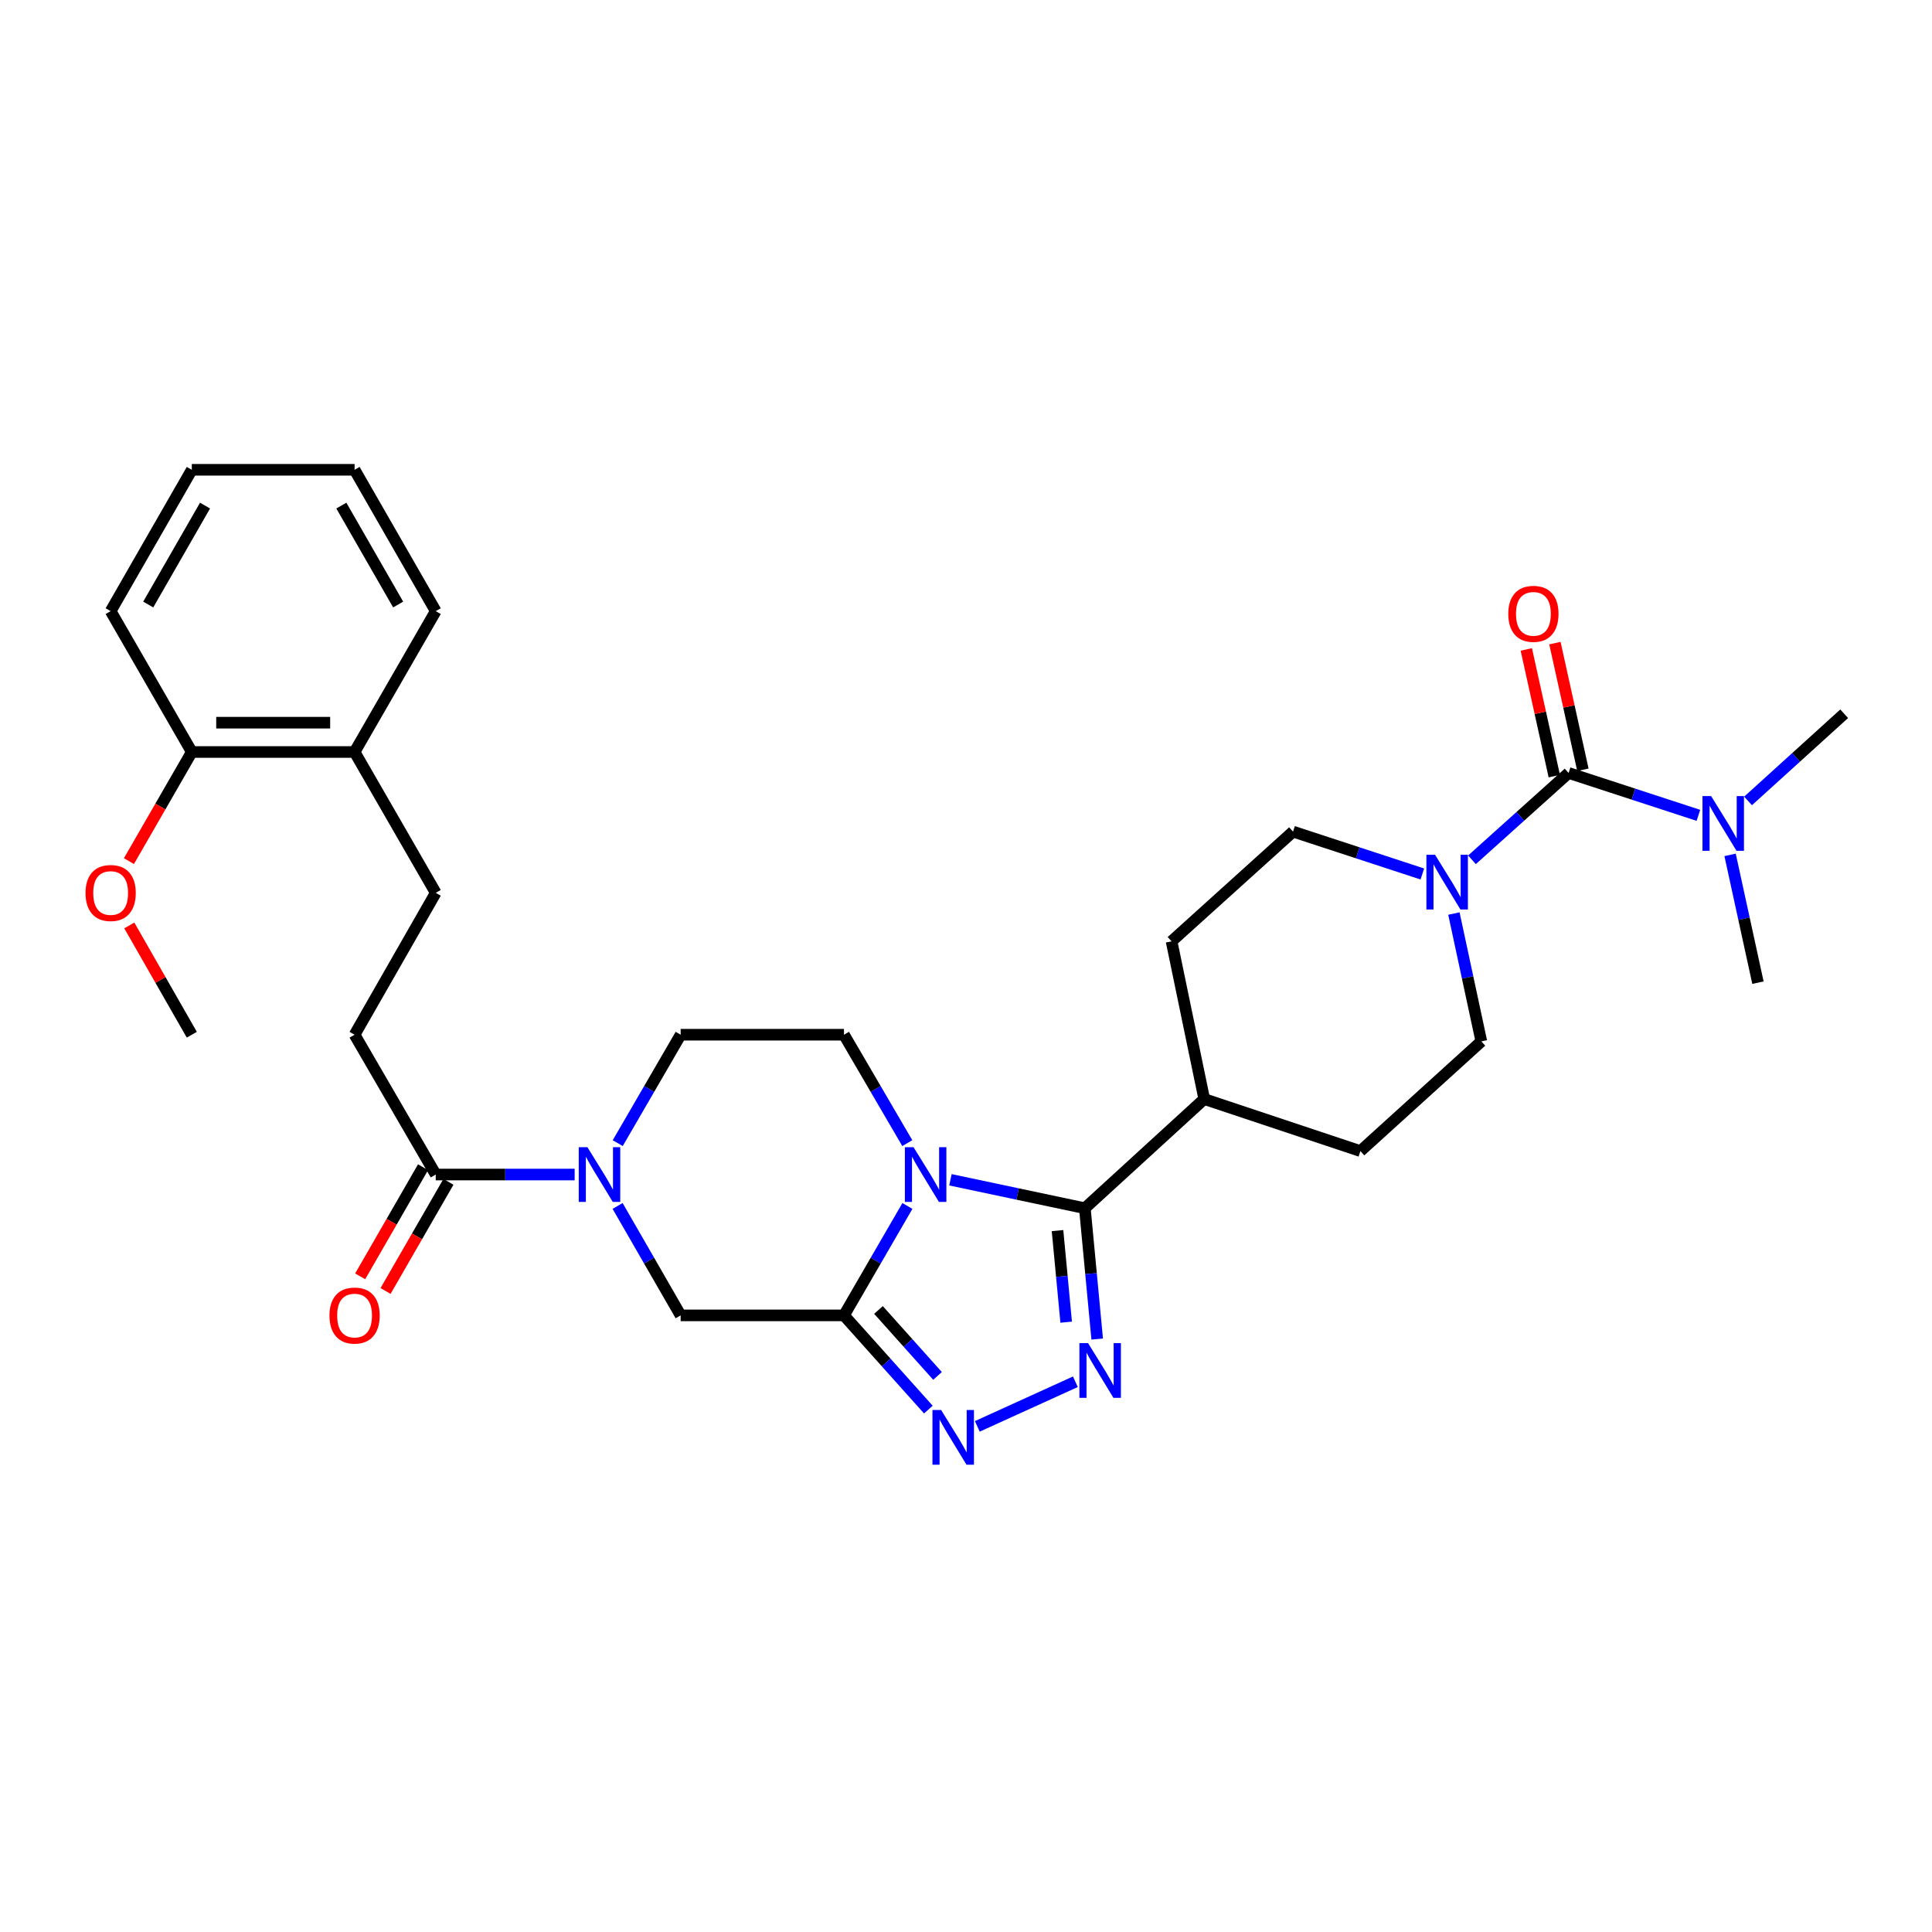 <?xml version='1.0' encoding='iso-8859-1'?>
<svg version='1.1' baseProfile='full'
              xmlns='http://www.w3.org/2000/svg'
                      xmlns:rdkit='http://www.rdkit.org/xml'
                      xmlns:xlink='http://www.w3.org/1999/xlink'
                  xml:space='preserve'
width='1000px' height='1000px' viewBox='0 0 1000 1000'>
<!-- END OF HEADER -->
<rect style='opacity:1.0;fill:#FFFFFF;stroke:none' width='1000' height='1000' x='0' y='0'> </rect>
<path class='bond-0' d='M 469.675,624.203 L 453.26,652.522' style='fill:none;fill-rule:evenodd;stroke:#0000FF;stroke-width:6px;stroke-linecap:butt;stroke-linejoin:miter;stroke-opacity:1' />
<path class='bond-0' d='M 453.26,652.522 L 436.845,680.841' style='fill:none;fill-rule:evenodd;stroke:#000000;stroke-width:6px;stroke-linecap:butt;stroke-linejoin:miter;stroke-opacity:1' />
<path class='bond-1' d='M 491.95,610.655 L 526.732,618.017' style='fill:none;fill-rule:evenodd;stroke:#0000FF;stroke-width:6px;stroke-linecap:butt;stroke-linejoin:miter;stroke-opacity:1' />
<path class='bond-1' d='M 526.732,618.017 L 561.514,625.379' style='fill:none;fill-rule:evenodd;stroke:#000000;stroke-width:6px;stroke-linecap:butt;stroke-linejoin:miter;stroke-opacity:1' />
<path class='bond-9' d='M 469.612,591.681 L 453.229,563.626' style='fill:none;fill-rule:evenodd;stroke:#0000FF;stroke-width:6px;stroke-linecap:butt;stroke-linejoin:miter;stroke-opacity:1' />
<path class='bond-9' d='M 453.229,563.626 L 436.845,535.57' style='fill:none;fill-rule:evenodd;stroke:#000000;stroke-width:6px;stroke-linecap:butt;stroke-linejoin:miter;stroke-opacity:1' />
<path class='bond-3' d='M 436.845,680.841 L 458.683,705.223' style='fill:none;fill-rule:evenodd;stroke:#000000;stroke-width:6px;stroke-linecap:butt;stroke-linejoin:miter;stroke-opacity:1' />
<path class='bond-3' d='M 458.683,705.223 L 480.52,729.606' style='fill:none;fill-rule:evenodd;stroke:#0000FF;stroke-width:6px;stroke-linecap:butt;stroke-linejoin:miter;stroke-opacity:1' />
<path class='bond-3' d='M 454.695,678.037 L 469.981,695.104' style='fill:none;fill-rule:evenodd;stroke:#000000;stroke-width:6px;stroke-linecap:butt;stroke-linejoin:miter;stroke-opacity:1' />
<path class='bond-3' d='M 469.981,695.104 L 485.267,712.172' style='fill:none;fill-rule:evenodd;stroke:#0000FF;stroke-width:6px;stroke-linecap:butt;stroke-linejoin:miter;stroke-opacity:1' />
<path class='bond-7' d='M 436.845,680.841 L 352.304,680.841' style='fill:none;fill-rule:evenodd;stroke:#000000;stroke-width:6px;stroke-linecap:butt;stroke-linejoin:miter;stroke-opacity:1' />
<path class='bond-2' d='M 561.514,625.379 L 564.71,659.233' style='fill:none;fill-rule:evenodd;stroke:#000000;stroke-width:6px;stroke-linecap:butt;stroke-linejoin:miter;stroke-opacity:1' />
<path class='bond-2' d='M 564.71,659.233 L 567.907,693.087' style='fill:none;fill-rule:evenodd;stroke:#0000FF;stroke-width:6px;stroke-linecap:butt;stroke-linejoin:miter;stroke-opacity:1' />
<path class='bond-2' d='M 547.372,636.961 L 549.61,660.659' style='fill:none;fill-rule:evenodd;stroke:#000000;stroke-width:6px;stroke-linecap:butt;stroke-linejoin:miter;stroke-opacity:1' />
<path class='bond-2' d='M 549.61,660.659 L 551.848,684.357' style='fill:none;fill-rule:evenodd;stroke:#0000FF;stroke-width:6px;stroke-linecap:butt;stroke-linejoin:miter;stroke-opacity:1' />
<path class='bond-11' d='M 561.514,625.379 L 623.313,568.854' style='fill:none;fill-rule:evenodd;stroke:#000000;stroke-width:6px;stroke-linecap:butt;stroke-linejoin:miter;stroke-opacity:1' />
<path class='bond-32' d='M 556.614,715.193 L 505.855,738.286' style='fill:none;fill-rule:evenodd;stroke:#0000FF;stroke-width:6px;stroke-linecap:butt;stroke-linejoin:miter;stroke-opacity:1' />
<path class='bond-4' d='M 811.904,400.082 L 786.9,422.556' style='fill:none;fill-rule:evenodd;stroke:#000000;stroke-width:6px;stroke-linecap:butt;stroke-linejoin:miter;stroke-opacity:1' />
<path class='bond-4' d='M 786.9,422.556 L 761.896,445.029' style='fill:none;fill-rule:evenodd;stroke:#0000FF;stroke-width:6px;stroke-linecap:butt;stroke-linejoin:miter;stroke-opacity:1' />
<path class='bond-10' d='M 811.904,400.082 L 845.498,411.051' style='fill:none;fill-rule:evenodd;stroke:#000000;stroke-width:6px;stroke-linecap:butt;stroke-linejoin:miter;stroke-opacity:1' />
<path class='bond-10' d='M 845.498,411.051 L 879.093,422.019' style='fill:none;fill-rule:evenodd;stroke:#0000FF;stroke-width:6px;stroke-linecap:butt;stroke-linejoin:miter;stroke-opacity:1' />
<path class='bond-13' d='M 819.309,398.446 L 812.064,365.66' style='fill:none;fill-rule:evenodd;stroke:#000000;stroke-width:6px;stroke-linecap:butt;stroke-linejoin:miter;stroke-opacity:1' />
<path class='bond-13' d='M 812.064,365.66 L 804.819,332.873' style='fill:none;fill-rule:evenodd;stroke:#FF0000;stroke-width:6px;stroke-linecap:butt;stroke-linejoin:miter;stroke-opacity:1' />
<path class='bond-13' d='M 804.499,401.719 L 797.254,368.932' style='fill:none;fill-rule:evenodd;stroke:#000000;stroke-width:6px;stroke-linecap:butt;stroke-linejoin:miter;stroke-opacity:1' />
<path class='bond-13' d='M 797.254,368.932 L 790.009,336.146' style='fill:none;fill-rule:evenodd;stroke:#FF0000;stroke-width:6px;stroke-linecap:butt;stroke-linejoin:miter;stroke-opacity:1' />
<path class='bond-5' d='M 319.732,591.684 L 336.018,563.627' style='fill:none;fill-rule:evenodd;stroke:#0000FF;stroke-width:6px;stroke-linecap:butt;stroke-linejoin:miter;stroke-opacity:1' />
<path class='bond-5' d='M 336.018,563.627 L 352.304,535.57' style='fill:none;fill-rule:evenodd;stroke:#000000;stroke-width:6px;stroke-linecap:butt;stroke-linejoin:miter;stroke-opacity:1' />
<path class='bond-8' d='M 297.439,607.936 L 261.488,607.936' style='fill:none;fill-rule:evenodd;stroke:#0000FF;stroke-width:6px;stroke-linecap:butt;stroke-linejoin:miter;stroke-opacity:1' />
<path class='bond-8' d='M 261.488,607.936 L 225.537,607.936' style='fill:none;fill-rule:evenodd;stroke:#000000;stroke-width:6px;stroke-linecap:butt;stroke-linejoin:miter;stroke-opacity:1' />
<path class='bond-31' d='M 319.669,624.199 L 335.986,652.52' style='fill:none;fill-rule:evenodd;stroke:#0000FF;stroke-width:6px;stroke-linecap:butt;stroke-linejoin:miter;stroke-opacity:1' />
<path class='bond-31' d='M 335.986,652.52 L 352.304,680.841' style='fill:none;fill-rule:evenodd;stroke:#000000;stroke-width:6px;stroke-linecap:butt;stroke-linejoin:miter;stroke-opacity:1' />
<path class='bond-6' d='M 752.535,472.849 L 759.637,505.933' style='fill:none;fill-rule:evenodd;stroke:#0000FF;stroke-width:6px;stroke-linecap:butt;stroke-linejoin:miter;stroke-opacity:1' />
<path class='bond-6' d='M 759.637,505.933 L 766.738,539.017' style='fill:none;fill-rule:evenodd;stroke:#000000;stroke-width:6px;stroke-linecap:butt;stroke-linejoin:miter;stroke-opacity:1' />
<path class='bond-33' d='M 736.204,452.375 L 702.737,441.409' style='fill:none;fill-rule:evenodd;stroke:#0000FF;stroke-width:6px;stroke-linecap:butt;stroke-linejoin:miter;stroke-opacity:1' />
<path class='bond-33' d='M 702.737,441.409 L 669.27,430.443' style='fill:none;fill-rule:evenodd;stroke:#000000;stroke-width:6px;stroke-linecap:butt;stroke-linejoin:miter;stroke-opacity:1' />
<path class='bond-16' d='M 225.537,607.936 L 183.532,535.57' style='fill:none;fill-rule:evenodd;stroke:#000000;stroke-width:6px;stroke-linecap:butt;stroke-linejoin:miter;stroke-opacity:1' />
<path class='bond-17' d='M 218.966,604.15 L 202.695,632.391' style='fill:none;fill-rule:evenodd;stroke:#000000;stroke-width:6px;stroke-linecap:butt;stroke-linejoin:miter;stroke-opacity:1' />
<path class='bond-17' d='M 202.695,632.391 L 186.423,660.631' style='fill:none;fill-rule:evenodd;stroke:#FF0000;stroke-width:6px;stroke-linecap:butt;stroke-linejoin:miter;stroke-opacity:1' />
<path class='bond-17' d='M 232.108,611.722 L 215.837,639.963' style='fill:none;fill-rule:evenodd;stroke:#000000;stroke-width:6px;stroke-linecap:butt;stroke-linejoin:miter;stroke-opacity:1' />
<path class='bond-17' d='M 215.837,639.963 L 199.565,668.204' style='fill:none;fill-rule:evenodd;stroke:#FF0000;stroke-width:6px;stroke-linecap:butt;stroke-linejoin:miter;stroke-opacity:1' />
<path class='bond-12' d='M 436.845,535.57 L 352.304,535.57' style='fill:none;fill-rule:evenodd;stroke:#000000;stroke-width:6px;stroke-linecap:butt;stroke-linejoin:miter;stroke-opacity:1' />
<path class='bond-24' d='M 895.486,442.481 L 902.698,475.552' style='fill:none;fill-rule:evenodd;stroke:#0000FF;stroke-width:6px;stroke-linecap:butt;stroke-linejoin:miter;stroke-opacity:1' />
<path class='bond-24' d='M 902.698,475.552 L 909.911,508.623' style='fill:none;fill-rule:evenodd;stroke:#000000;stroke-width:6px;stroke-linecap:butt;stroke-linejoin:miter;stroke-opacity:1' />
<path class='bond-25' d='M 904.79,414.557 L 929.668,391.996' style='fill:none;fill-rule:evenodd;stroke:#0000FF;stroke-width:6px;stroke-linecap:butt;stroke-linejoin:miter;stroke-opacity:1' />
<path class='bond-25' d='M 929.668,391.996 L 954.545,369.436' style='fill:none;fill-rule:evenodd;stroke:#000000;stroke-width:6px;stroke-linecap:butt;stroke-linejoin:miter;stroke-opacity:1' />
<path class='bond-20' d='M 623.313,568.854 L 606.401,487.228' style='fill:none;fill-rule:evenodd;stroke:#000000;stroke-width:6px;stroke-linecap:butt;stroke-linejoin:miter;stroke-opacity:1' />
<path class='bond-21' d='M 623.313,568.854 L 704.147,595.802' style='fill:none;fill-rule:evenodd;stroke:#000000;stroke-width:6px;stroke-linecap:butt;stroke-linejoin:miter;stroke-opacity:1' />
<path class='bond-14' d='M 669.27,430.443 L 606.401,487.228' style='fill:none;fill-rule:evenodd;stroke:#000000;stroke-width:6px;stroke-linecap:butt;stroke-linejoin:miter;stroke-opacity:1' />
<path class='bond-15' d='M 766.738,539.017 L 704.147,595.802' style='fill:none;fill-rule:evenodd;stroke:#000000;stroke-width:6px;stroke-linecap:butt;stroke-linejoin:miter;stroke-opacity:1' />
<path class='bond-19' d='M 183.532,535.57 L 225.537,462.134' style='fill:none;fill-rule:evenodd;stroke:#000000;stroke-width:6px;stroke-linecap:butt;stroke-linejoin:miter;stroke-opacity:1' />
<path class='bond-18' d='M 183.532,389.229 L 225.537,462.134' style='fill:none;fill-rule:evenodd;stroke:#000000;stroke-width:6px;stroke-linecap:butt;stroke-linejoin:miter;stroke-opacity:1' />
<path class='bond-22' d='M 183.532,389.229 L 99.276,389.229' style='fill:none;fill-rule:evenodd;stroke:#000000;stroke-width:6px;stroke-linecap:butt;stroke-linejoin:miter;stroke-opacity:1' />
<path class='bond-22' d='M 170.893,374.062 L 111.915,374.062' style='fill:none;fill-rule:evenodd;stroke:#000000;stroke-width:6px;stroke-linecap:butt;stroke-linejoin:miter;stroke-opacity:1' />
<path class='bond-26' d='M 183.532,389.229 L 225.537,316.324' style='fill:none;fill-rule:evenodd;stroke:#000000;stroke-width:6px;stroke-linecap:butt;stroke-linejoin:miter;stroke-opacity:1' />
<path class='bond-23' d='M 99.276,389.229 L 83.005,417.47' style='fill:none;fill-rule:evenodd;stroke:#000000;stroke-width:6px;stroke-linecap:butt;stroke-linejoin:miter;stroke-opacity:1' />
<path class='bond-23' d='M 83.005,417.47 L 66.733,445.711' style='fill:none;fill-rule:evenodd;stroke:#FF0000;stroke-width:6px;stroke-linecap:butt;stroke-linejoin:miter;stroke-opacity:1' />
<path class='bond-27' d='M 99.276,389.229 L 57.271,316.324' style='fill:none;fill-rule:evenodd;stroke:#000000;stroke-width:6px;stroke-linecap:butt;stroke-linejoin:miter;stroke-opacity:1' />
<path class='bond-28' d='M 66.923,479.009 L 83.1,507.29' style='fill:none;fill-rule:evenodd;stroke:#FF0000;stroke-width:6px;stroke-linecap:butt;stroke-linejoin:miter;stroke-opacity:1' />
<path class='bond-28' d='M 83.1,507.29 L 99.276,535.57' style='fill:none;fill-rule:evenodd;stroke:#000000;stroke-width:6px;stroke-linecap:butt;stroke-linejoin:miter;stroke-opacity:1' />
<path class='bond-30' d='M 225.537,316.324 L 183.532,243.166' style='fill:none;fill-rule:evenodd;stroke:#000000;stroke-width:6px;stroke-linecap:butt;stroke-linejoin:miter;stroke-opacity:1' />
<path class='bond-30' d='M 206.083,312.903 L 176.679,261.692' style='fill:none;fill-rule:evenodd;stroke:#000000;stroke-width:6px;stroke-linecap:butt;stroke-linejoin:miter;stroke-opacity:1' />
<path class='bond-34' d='M 57.271,316.324 L 99.276,243.166' style='fill:none;fill-rule:evenodd;stroke:#000000;stroke-width:6px;stroke-linecap:butt;stroke-linejoin:miter;stroke-opacity:1' />
<path class='bond-34' d='M 76.725,312.903 L 106.129,261.692' style='fill:none;fill-rule:evenodd;stroke:#000000;stroke-width:6px;stroke-linecap:butt;stroke-linejoin:miter;stroke-opacity:1' />
<path class='bond-29' d='M 99.276,243.166 L 183.532,243.166' style='fill:none;fill-rule:evenodd;stroke:#000000;stroke-width:6px;stroke-linecap:butt;stroke-linejoin:miter;stroke-opacity:1' />
<path  class='atom-0' d='M 472.844 593.776
L 482.124 608.776
Q 483.044 610.256, 484.524 612.936
Q 486.004 615.616, 486.084 615.776
L 486.084 593.776
L 489.844 593.776
L 489.844 622.096
L 485.964 622.096
L 476.004 605.696
Q 474.844 603.776, 473.604 601.576
Q 472.404 599.376, 472.044 598.696
L 472.044 622.096
L 468.364 622.096
L 468.364 593.776
L 472.844 593.776
' fill='#0000FF'/>
<path  class='atom-3' d='M 563.183 695.196
L 572.463 710.196
Q 573.383 711.676, 574.863 714.356
Q 576.343 717.036, 576.423 717.196
L 576.423 695.196
L 580.183 695.196
L 580.183 723.516
L 576.303 723.516
L 566.343 707.116
Q 565.183 705.196, 563.943 702.996
Q 562.743 700.796, 562.383 700.116
L 562.383 723.516
L 558.703 723.516
L 558.703 695.196
L 563.183 695.196
' fill='#0000FF'/>
<path  class='atom-4' d='M 487.118 729.803
L 496.398 744.803
Q 497.318 746.283, 498.798 748.963
Q 500.278 751.643, 500.358 751.803
L 500.358 729.803
L 504.118 729.803
L 504.118 758.123
L 500.238 758.123
L 490.278 741.723
Q 489.118 739.803, 487.878 737.603
Q 486.678 735.403, 486.318 734.723
L 486.318 758.123
L 482.638 758.123
L 482.638 729.803
L 487.118 729.803
' fill='#0000FF'/>
<path  class='atom-6' d='M 304.038 593.776
L 313.318 608.776
Q 314.238 610.256, 315.718 612.936
Q 317.198 615.616, 317.278 615.776
L 317.278 593.776
L 321.038 593.776
L 321.038 622.096
L 317.158 622.096
L 307.198 605.696
Q 306.038 603.776, 304.798 601.576
Q 303.598 599.376, 303.238 598.696
L 303.238 622.096
L 299.558 622.096
L 299.558 593.776
L 304.038 593.776
' fill='#0000FF'/>
<path  class='atom-7' d='M 742.783 442.421
L 752.063 457.421
Q 752.983 458.901, 754.463 461.581
Q 755.943 464.261, 756.023 464.421
L 756.023 442.421
L 759.783 442.421
L 759.783 470.741
L 755.903 470.741
L 745.943 454.341
Q 744.783 452.421, 743.543 450.221
Q 742.343 448.021, 741.983 447.341
L 741.983 470.741
L 738.303 470.741
L 738.303 442.421
L 742.783 442.421
' fill='#0000FF'/>
<path  class='atom-11' d='M 885.677 412.053
L 894.957 427.053
Q 895.877 428.533, 897.357 431.213
Q 898.837 433.893, 898.917 434.053
L 898.917 412.053
L 902.677 412.053
L 902.677 440.373
L 898.797 440.373
L 888.837 423.973
Q 887.677 422.053, 886.437 419.853
Q 885.237 417.653, 884.877 416.973
L 884.877 440.373
L 881.197 440.373
L 881.197 412.053
L 885.677 412.053
' fill='#0000FF'/>
<path  class='atom-14' d='M 780.686 317.719
Q 780.686 310.919, 784.046 307.119
Q 787.406 303.319, 793.686 303.319
Q 799.966 303.319, 803.326 307.119
Q 806.686 310.919, 806.686 317.719
Q 806.686 324.599, 803.286 328.519
Q 799.886 332.399, 793.686 332.399
Q 787.446 332.399, 784.046 328.519
Q 780.686 324.639, 780.686 317.719
M 793.686 329.199
Q 798.006 329.199, 800.326 326.319
Q 802.686 323.399, 802.686 317.719
Q 802.686 312.159, 800.326 309.359
Q 798.006 306.519, 793.686 306.519
Q 789.366 306.519, 787.006 309.319
Q 784.686 312.119, 784.686 317.719
Q 784.686 323.439, 787.006 326.319
Q 789.366 329.199, 793.686 329.199
' fill='#FF0000'/>
<path  class='atom-18' d='M 170.532 680.921
Q 170.532 674.121, 173.892 670.321
Q 177.252 666.521, 183.532 666.521
Q 189.812 666.521, 193.172 670.321
Q 196.532 674.121, 196.532 680.921
Q 196.532 687.801, 193.132 691.721
Q 189.732 695.601, 183.532 695.601
Q 177.292 695.601, 173.892 691.721
Q 170.532 687.841, 170.532 680.921
M 183.532 692.401
Q 187.852 692.401, 190.172 689.521
Q 192.532 686.601, 192.532 680.921
Q 192.532 675.361, 190.172 672.561
Q 187.852 669.721, 183.532 669.721
Q 179.212 669.721, 176.852 672.521
Q 174.532 675.321, 174.532 680.921
Q 174.532 686.641, 176.852 689.521
Q 179.212 692.401, 183.532 692.401
' fill='#FF0000'/>
<path  class='atom-24' d='M 44.271 462.214
Q 44.271 455.414, 47.631 451.614
Q 50.991 447.814, 57.271 447.814
Q 63.551 447.814, 66.911 451.614
Q 70.271 455.414, 70.271 462.214
Q 70.271 469.094, 66.871 473.014
Q 63.471 476.894, 57.271 476.894
Q 51.031 476.894, 47.631 473.014
Q 44.271 469.134, 44.271 462.214
M 57.271 473.694
Q 61.591 473.694, 63.911 470.814
Q 66.271 467.894, 66.271 462.214
Q 66.271 456.654, 63.911 453.854
Q 61.591 451.014, 57.271 451.014
Q 52.951 451.014, 50.591 453.814
Q 48.271 456.614, 48.271 462.214
Q 48.271 467.934, 50.591 470.814
Q 52.951 473.694, 57.271 473.694
' fill='#FF0000'/>
</svg>
